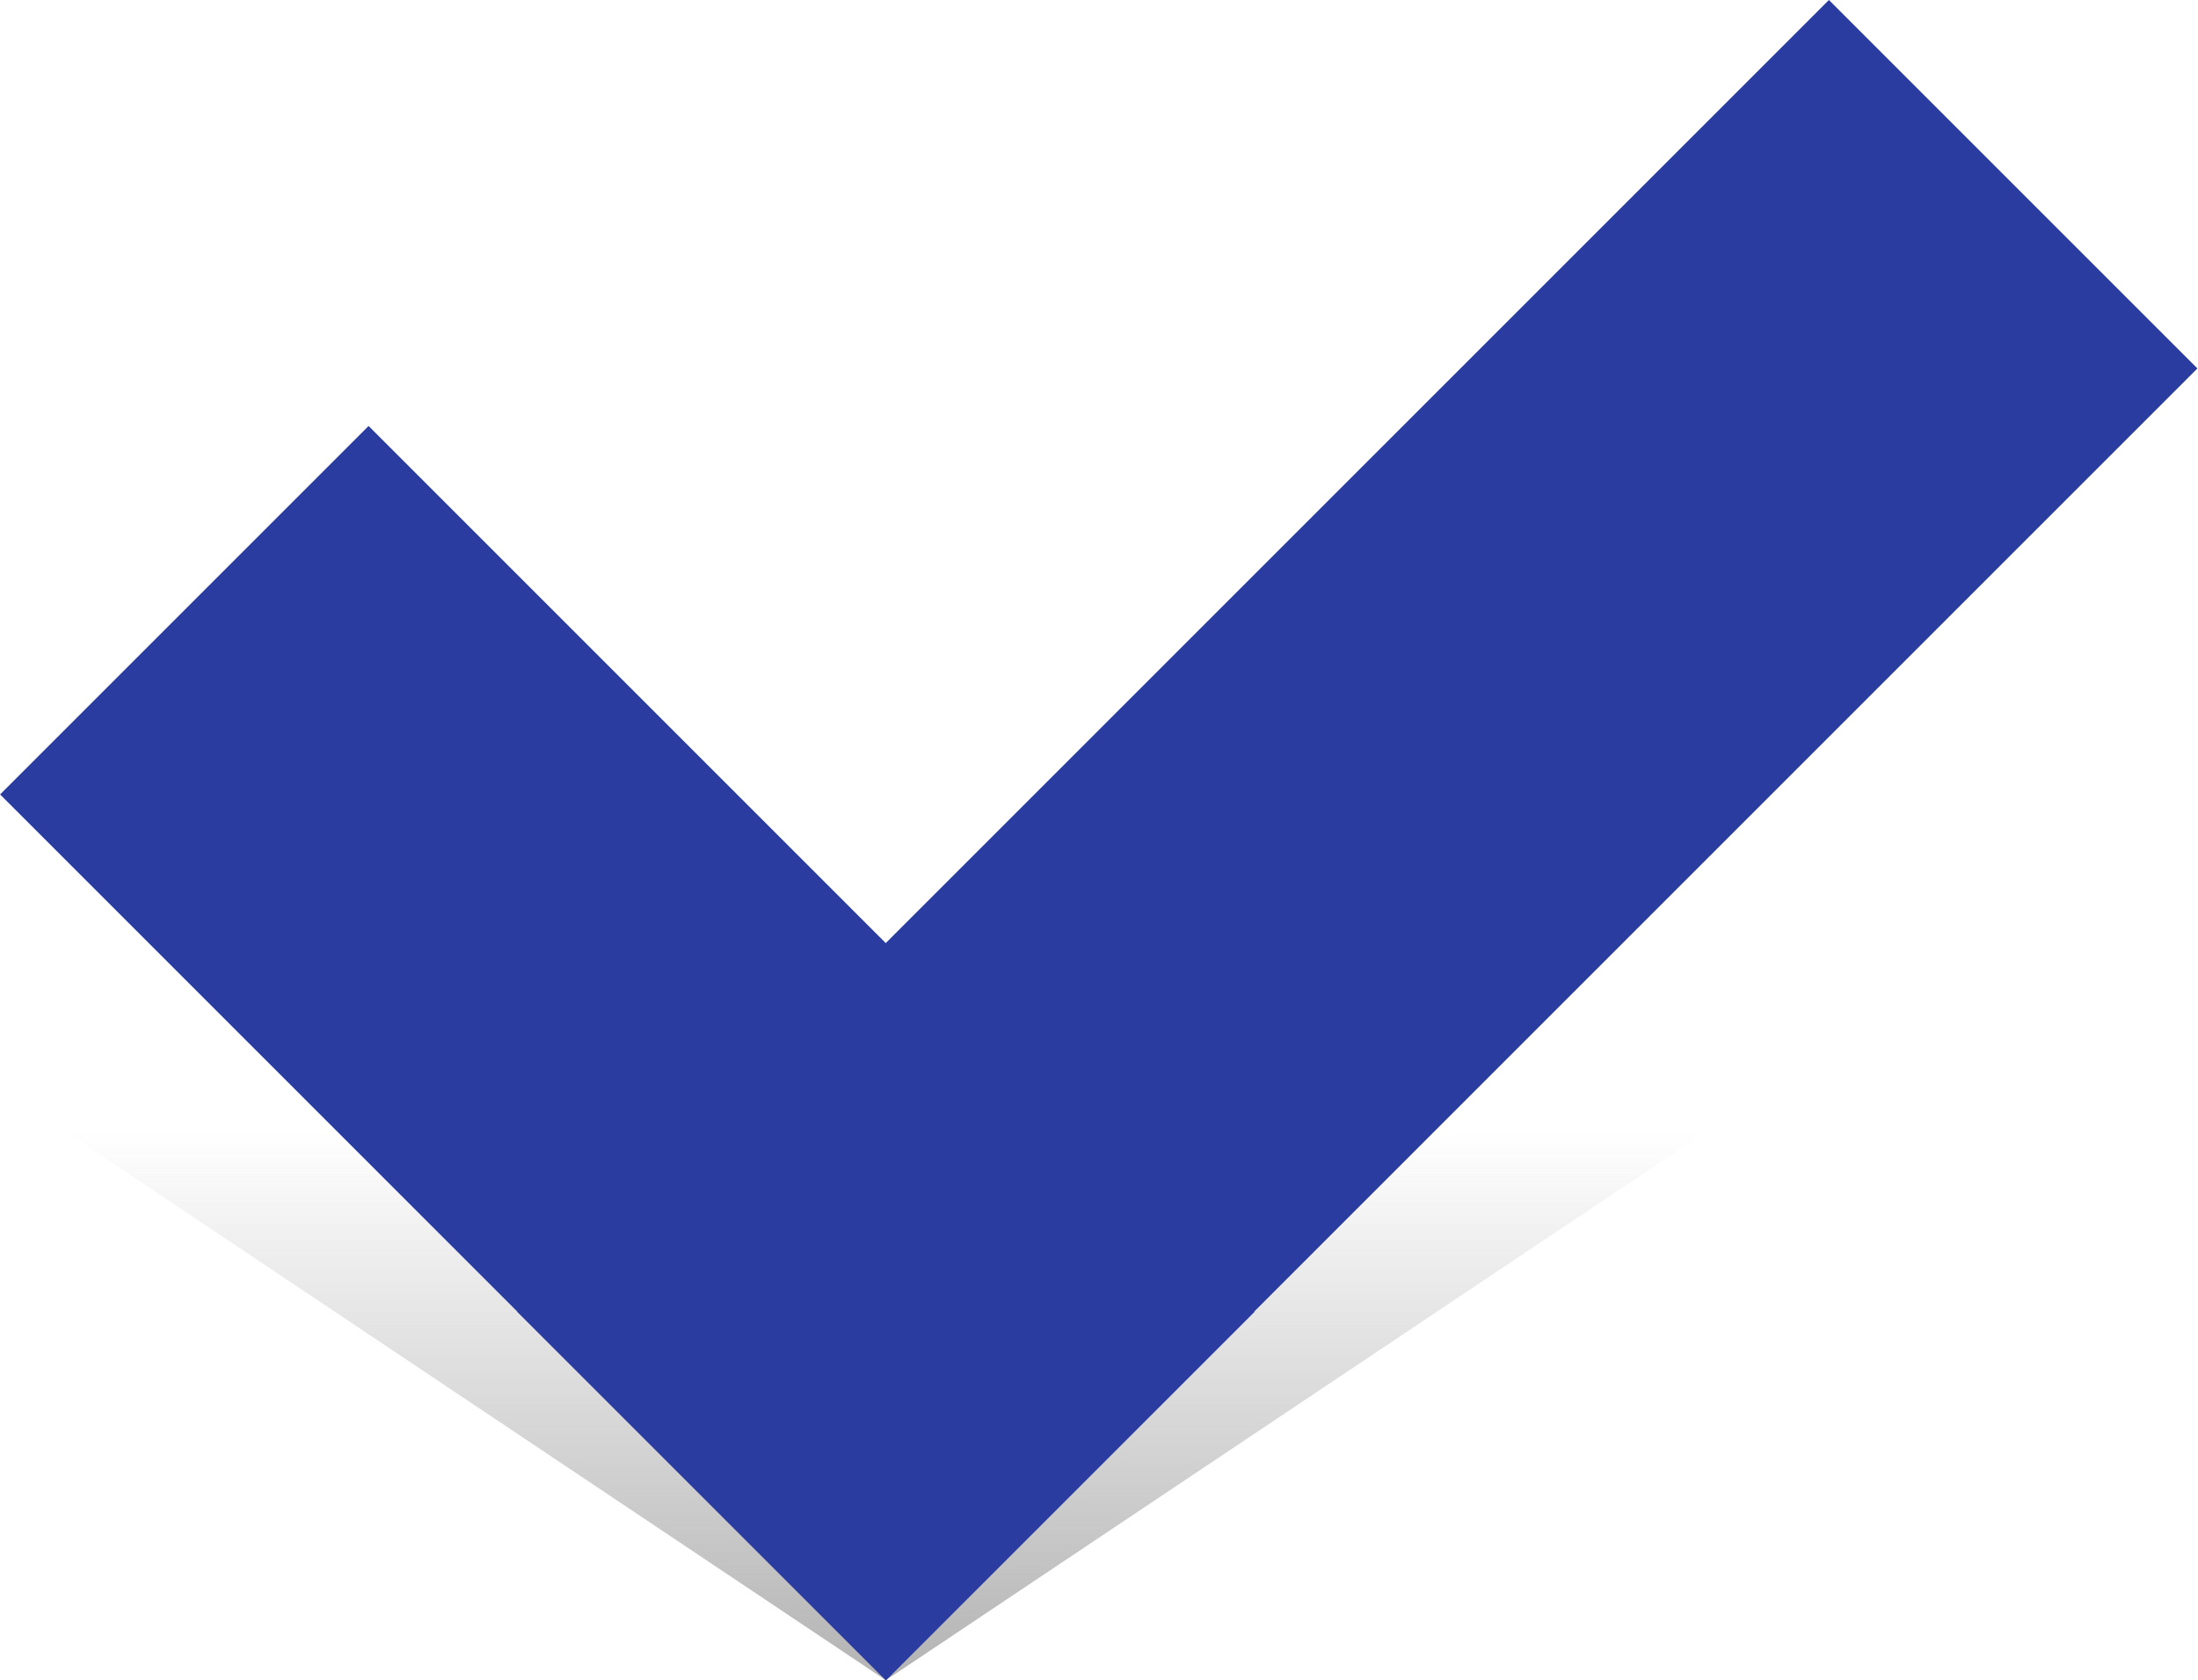 <svg id="Group_1244" data-name="Group 1244" xmlns="http://www.w3.org/2000/svg" xmlns:xlink="http://www.w3.org/1999/xlink" width="56.35" height="43.08" viewBox="0 0 56.35 43.08"><defs><style>.cls-1{fill:url(#linear-gradient);}.cls-2{fill:#2a3c9f;}</style><linearGradient id="linear-gradient" x1="-947.52" y1="1008.86" x2="-947.52" y2="1008.52" gradientTransform="matrix(78.77, 0, 0, -42.23, 74658.24, 42633.1)" gradientUnits="userSpaceOnUse"><stop offset="0" stop-color="#b2b2b2" stop-opacity="0"/><stop offset="1" stop-color="#b2b2b2"/></linearGradient></defs><path id="Path_1524" data-name="Path 1524" class="cls-1" d="M43.85,28.94,22.71,43.08,1.57,28.94Z"/><rect class="cls-2" x="9.4" y="10.94" width="13.36" height="32.12" transform="translate(-14.38 19.28) rotate(-45)"/><rect class="cls-2" x="28.12" y="-2.24" width="13.36" height="47.56" transform="translate(25.42 -18.3) rotate(45)"/></svg>